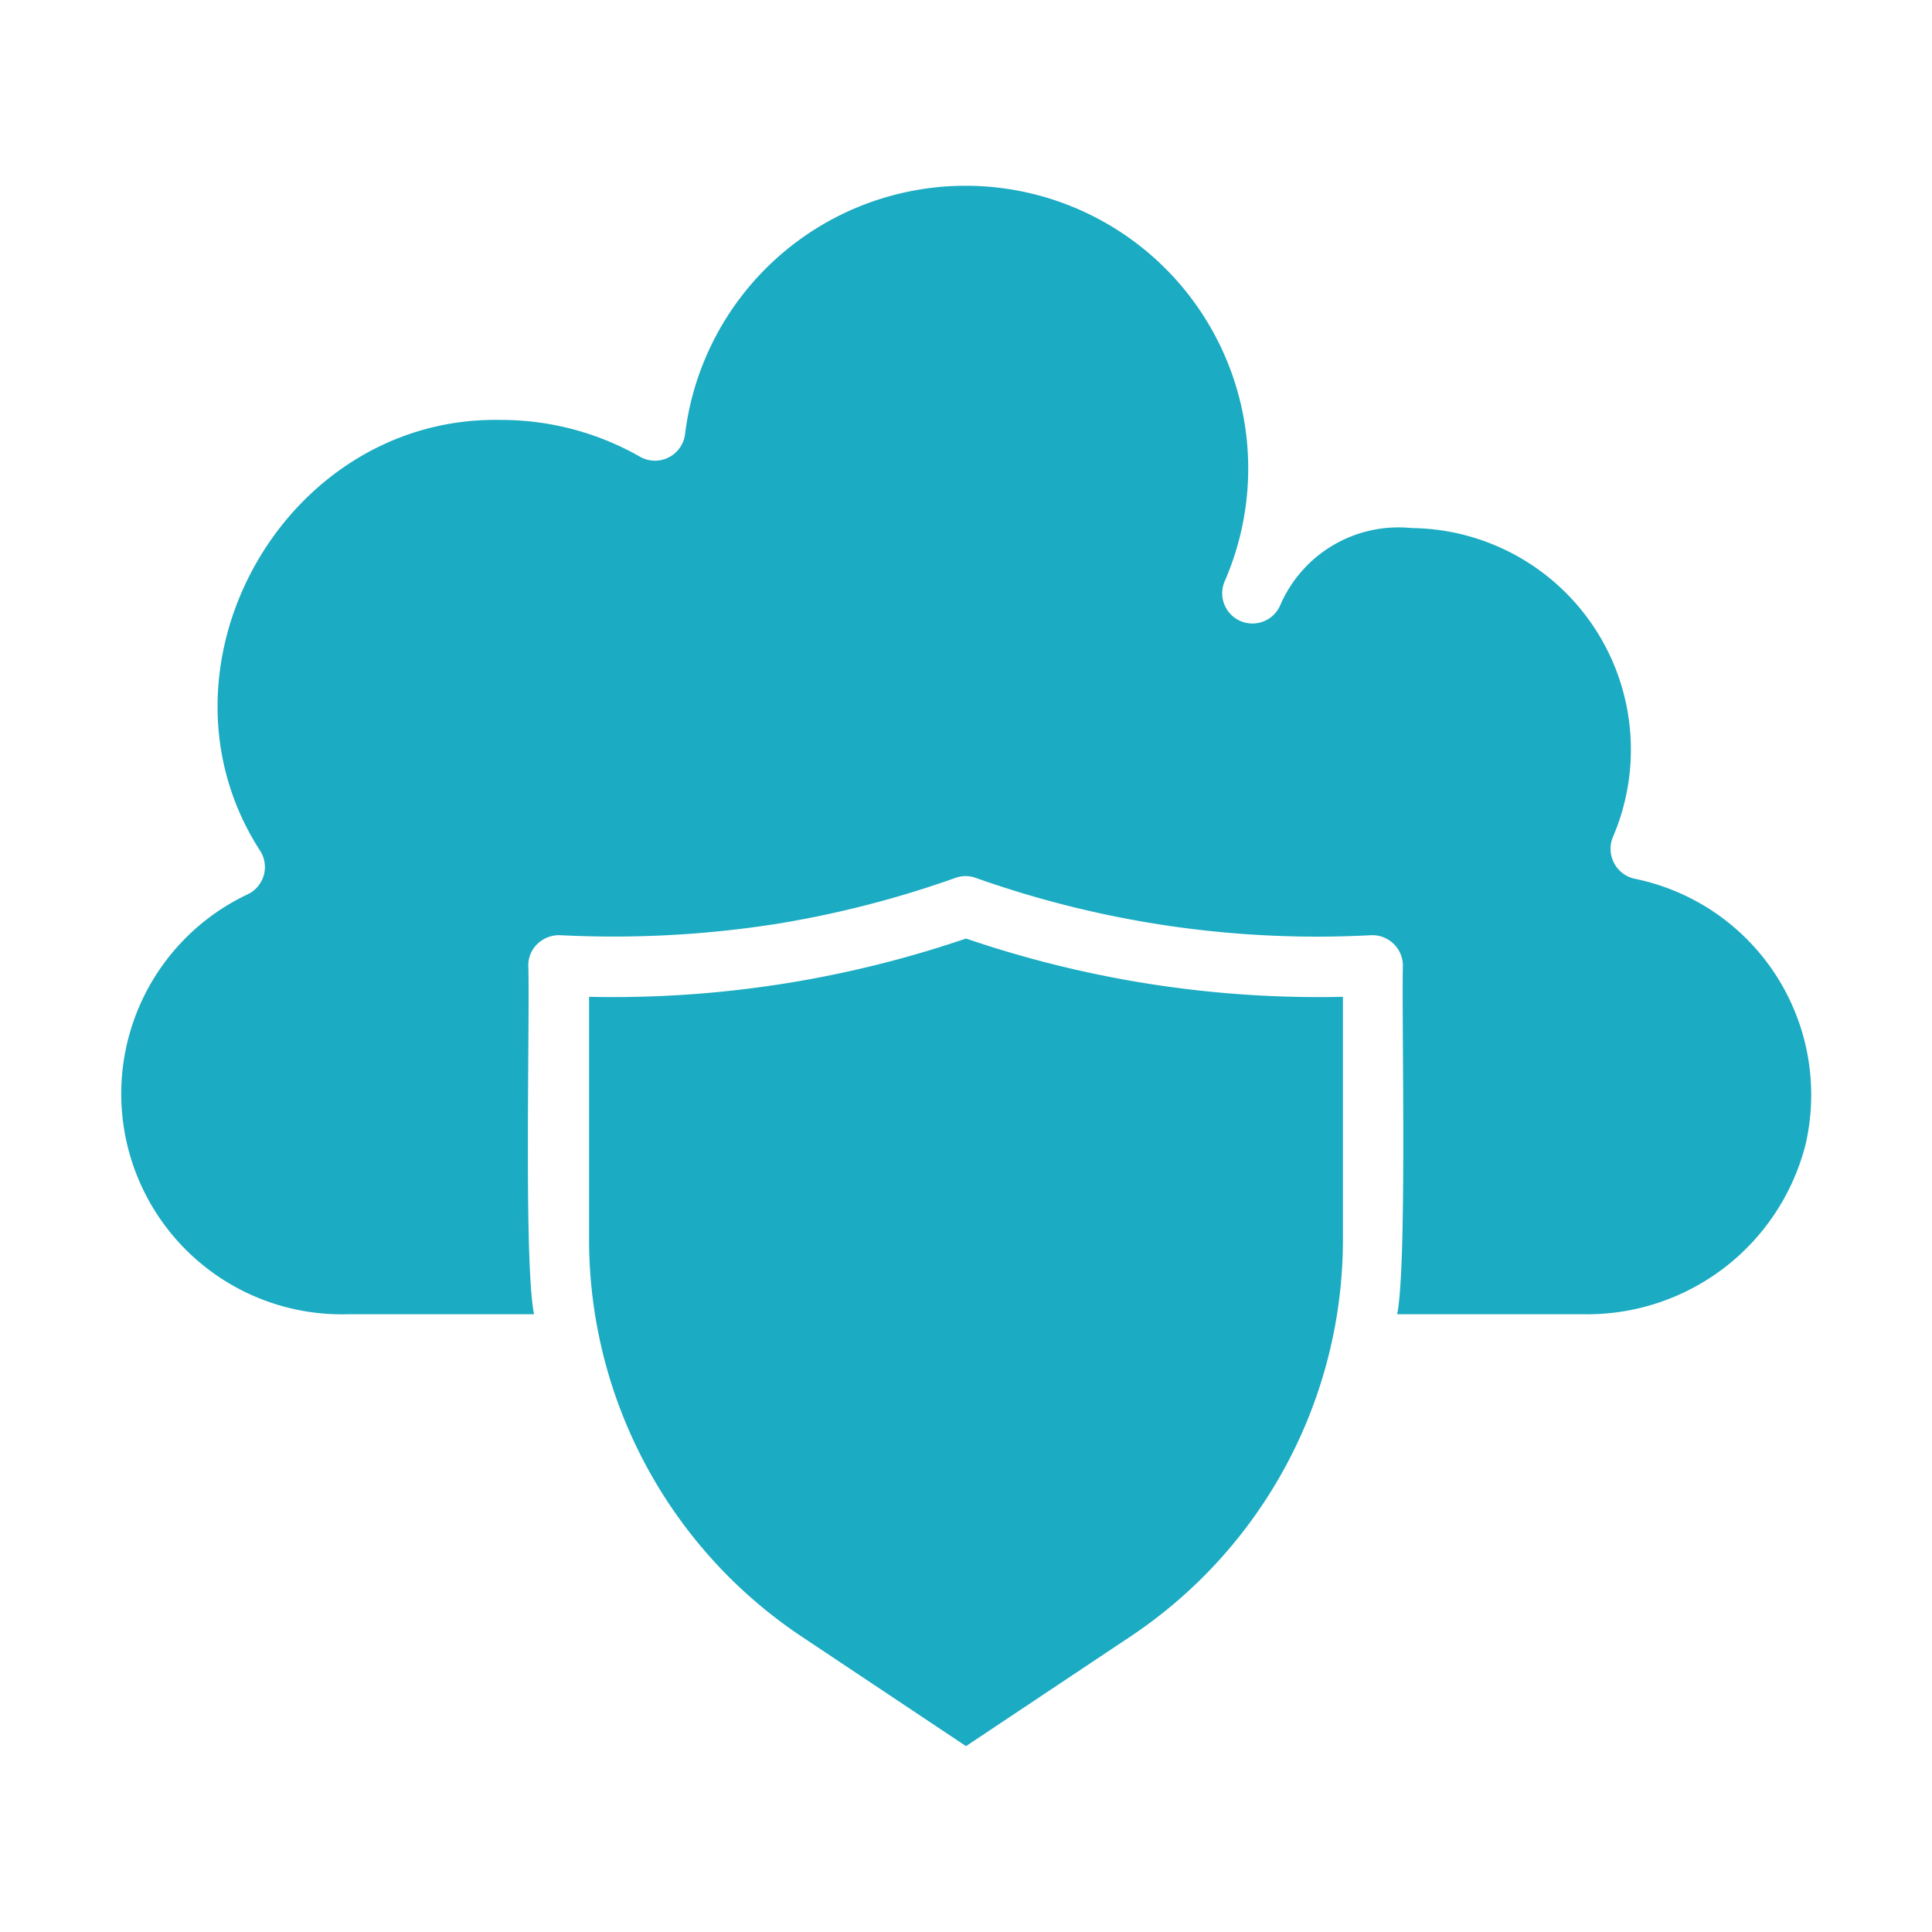 <svg xmlns="http://www.w3.org/2000/svg" xmlns:xlink="http://www.w3.org/1999/xlink" id="Flat_Gradient_copy" height="512" viewBox="0 0 64 64" width="512" data-name="Flat Gradient copy"><linearGradient id="linear-gradient" gradientUnits="userSpaceOnUse" x1="4" x2="60" y1="32" y2="32" fill="#000000"><stop offset="0" stop-color="#1babc2" fill="#000000"/><stop offset="1" stop-color="#1babc2" fill="#000000"/></linearGradient><path d="m59.803 37.943a7.463 7.463 0 0 1 -7.334 5.593h-6.186c.332-1.635.146-9.744.19-11.556a1.013 1.013 0 0 0 -1.06-1 33.799 33.799 0 0 1 -13.096-1.901.985.985 0 0 0 -.661 0 33.912 33.912 0 0 1 -5.902 1.521 34.878 34.878 0 0 1 -7.193.38 1.033 1.033 0 0 0 -.75.28.976.976 0 0 0 -.31.72c.053 1.841-.154 9.862.19 11.556h-6.174a7.306 7.306 0 0 1 -3.32-13.907.999.999 0 0 0 .43-1.431c-3.912-6.022.754-14.424 7.954-14.287a9.277 9.277 0 0 1 4.622 1.22 1.005 1.005 0 0 0 1.491-.75 9.362 9.362 0 1 1 17.868 4.892 1.002 1.002 0 0 0 1.848.775 4.265 4.265 0 0 1 4.355-2.555 7.339 7.339 0 0 1 6.673 10.215 1.015 1.015 0 0 0 .71 1.401 7.305 7.305 0 0 1 5.656 8.834zm-27.803-6.853a36.217 36.217 0 0 1 -12.486 1.931v8.024a15.812 15.812 0 0 0 7.053 13.176l5.433 3.622 5.433-3.622a15.804 15.804 0 0 0 7.053-13.176v-8.024a36.153 36.153 0 0 1 -12.486-1.931z" fill="url(#linear-gradient)"/></svg>